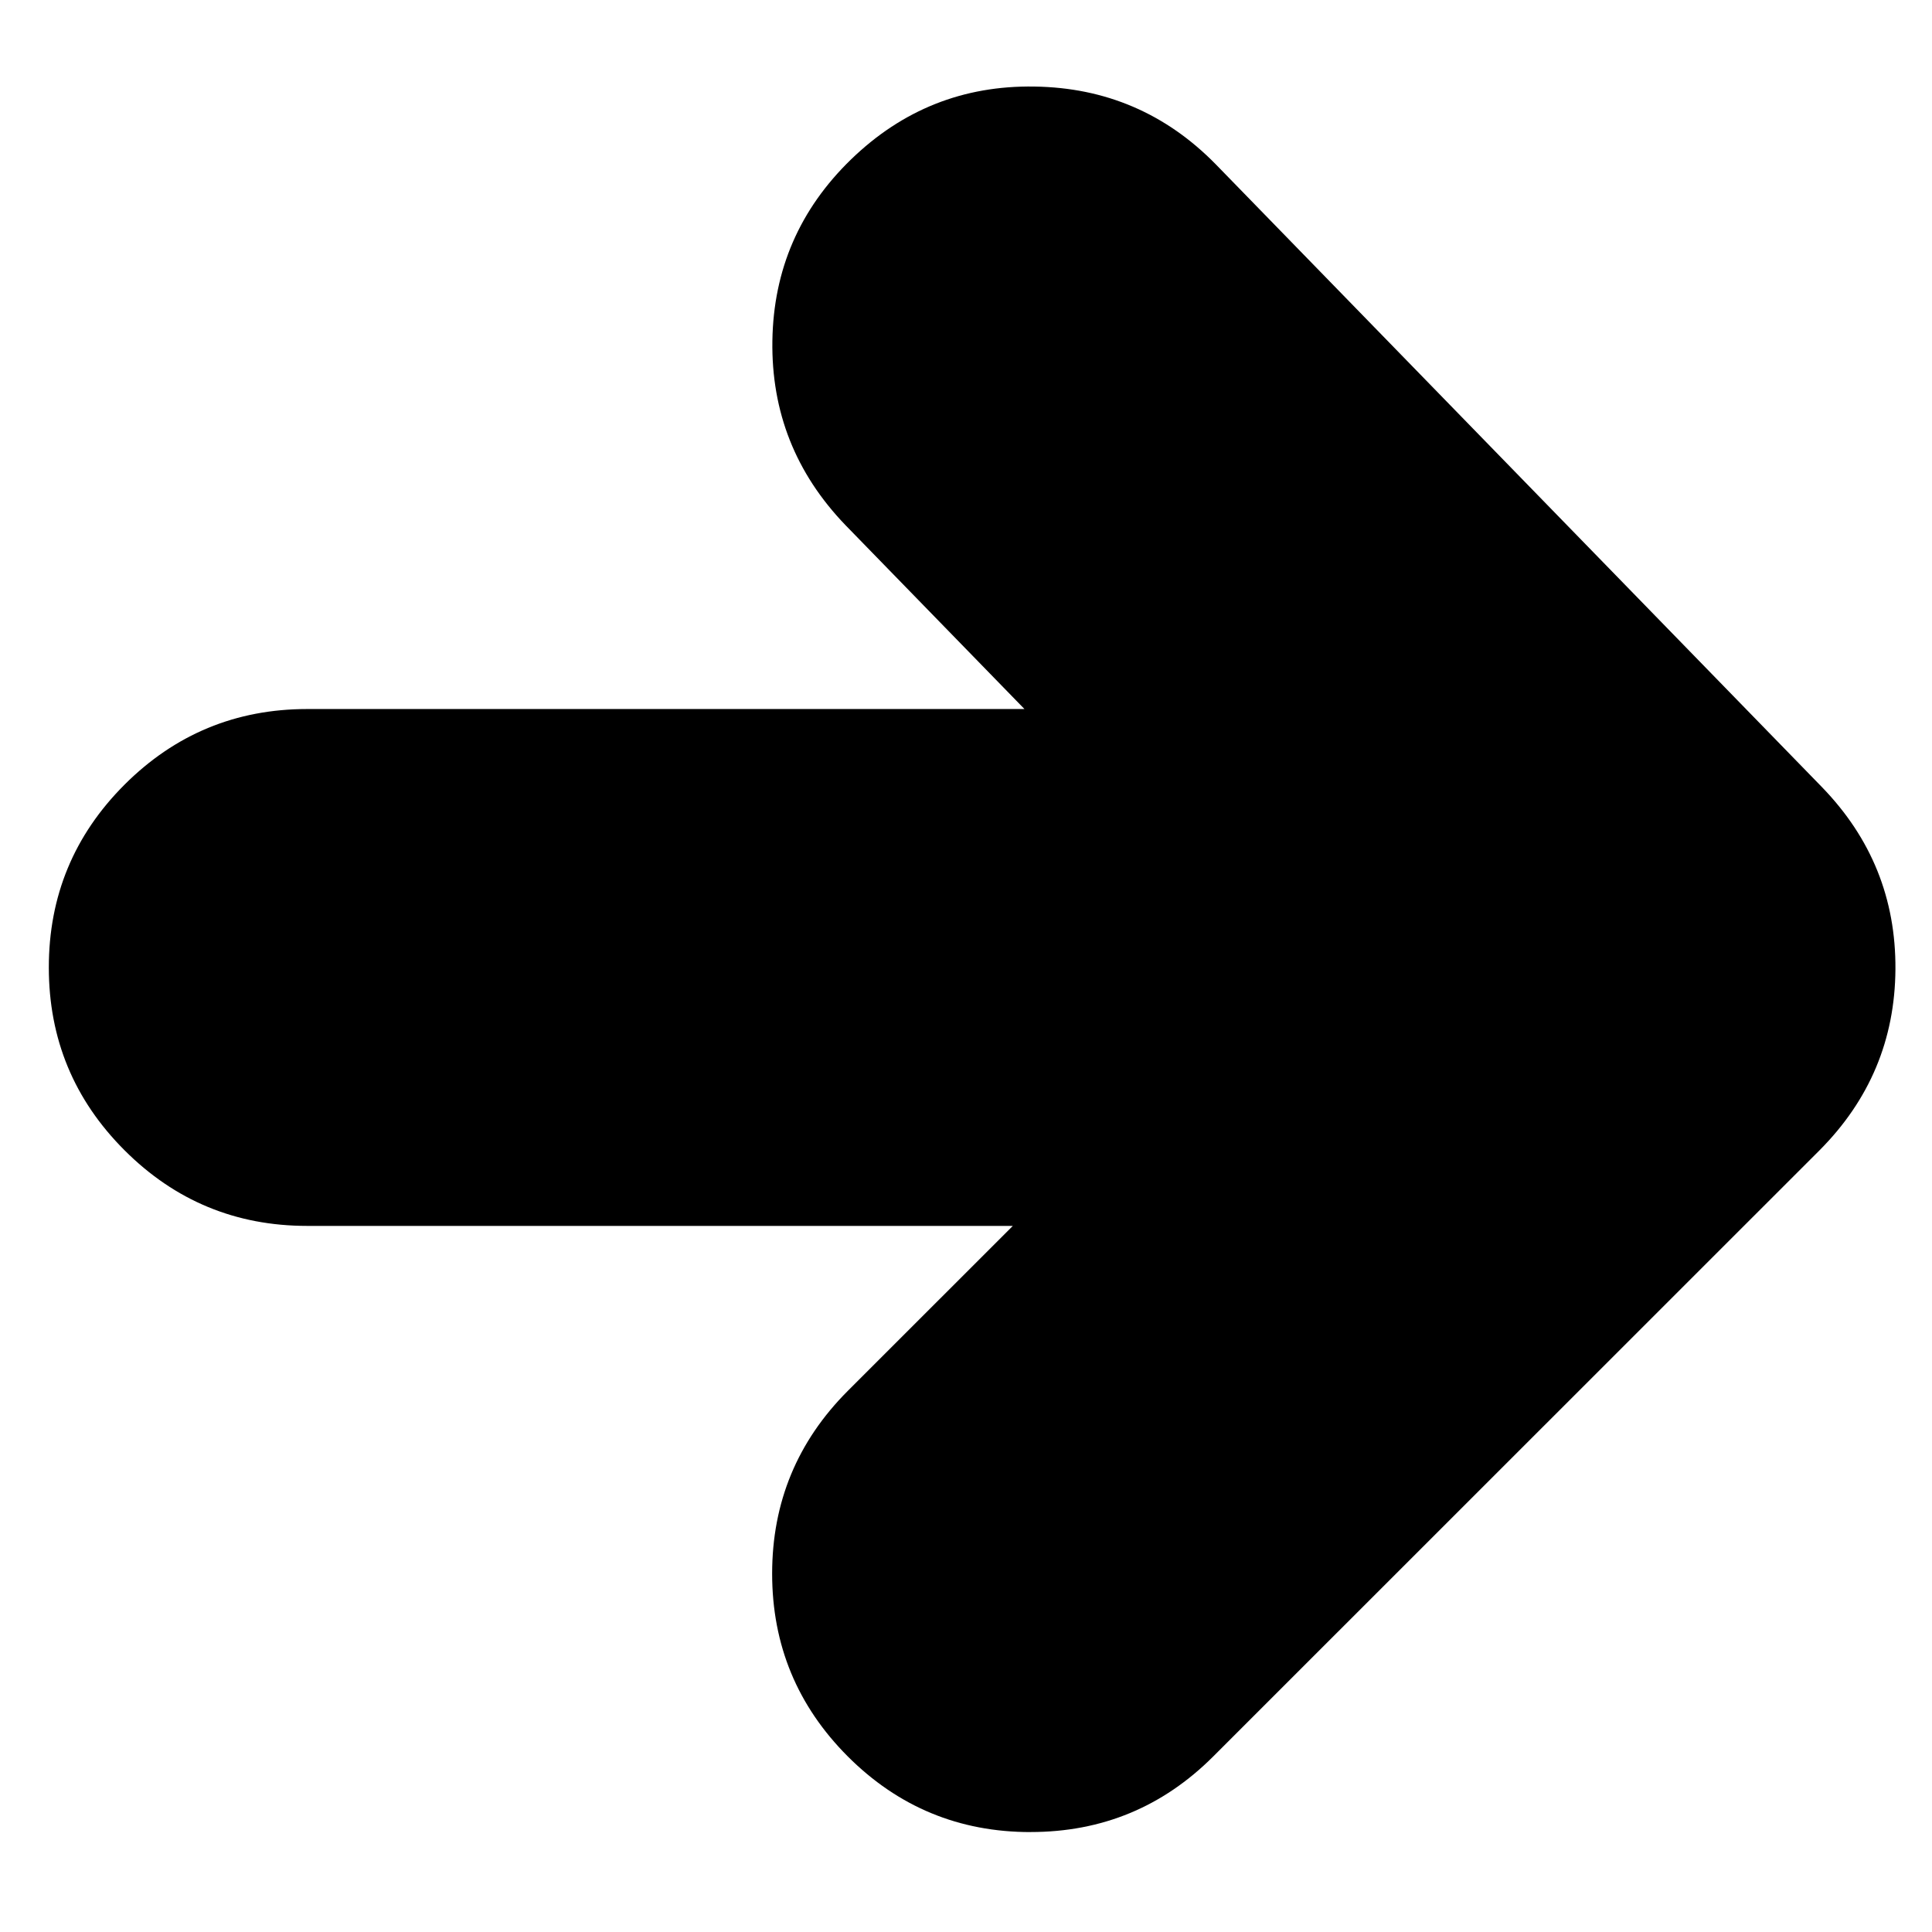 <?xml version="1.0" encoding="UTF-8"?>
<!-- The Best Svg Icon site in the world: iconSvg.co, Visit us! https://iconsvg.co -->
<svg fill="#000000" width="800px" height="800px" version="1.1" viewBox="144 144 512 512" xmlns="http://www.w3.org/2000/svg">
 <path d="m417.11 629.52c-18.91 0.004-35.07-6.672-48.438-20.047-13.355-13.379-20.047-29.52-20.047-48.438 0-18.91 6.691-35.059 20.051-48.438l43.727-43.715-186.98-0.004c-18.914 0.004-35.059-6.672-48.426-20.047-13.375-13.379-20.059-29.52-20.059-48.434-0.004-18.922 6.684-35.07 20.059-48.449 13.367-13.355 29.52-20.047 48.426-20.047h190.07l-47.465-48.758c-13.172-13.703-19.625-29.977-19.34-48.824 0.285-18.832 7.227-34.848 20.828-48.051 13.59-13.176 29.793-19.633 48.629-19.328 18.832 0.27 34.859 7.144 48.059 20.621l160.64 165.04c13.098 13.512 19.586 29.602 19.465 48.25-0.125 18.648-6.828 34.645-20.113 47.992l-160.66 160.62c-13.371 13.375-29.512 20.051-48.438 20.047z" fill-rule="evenodd"/>
</svg>